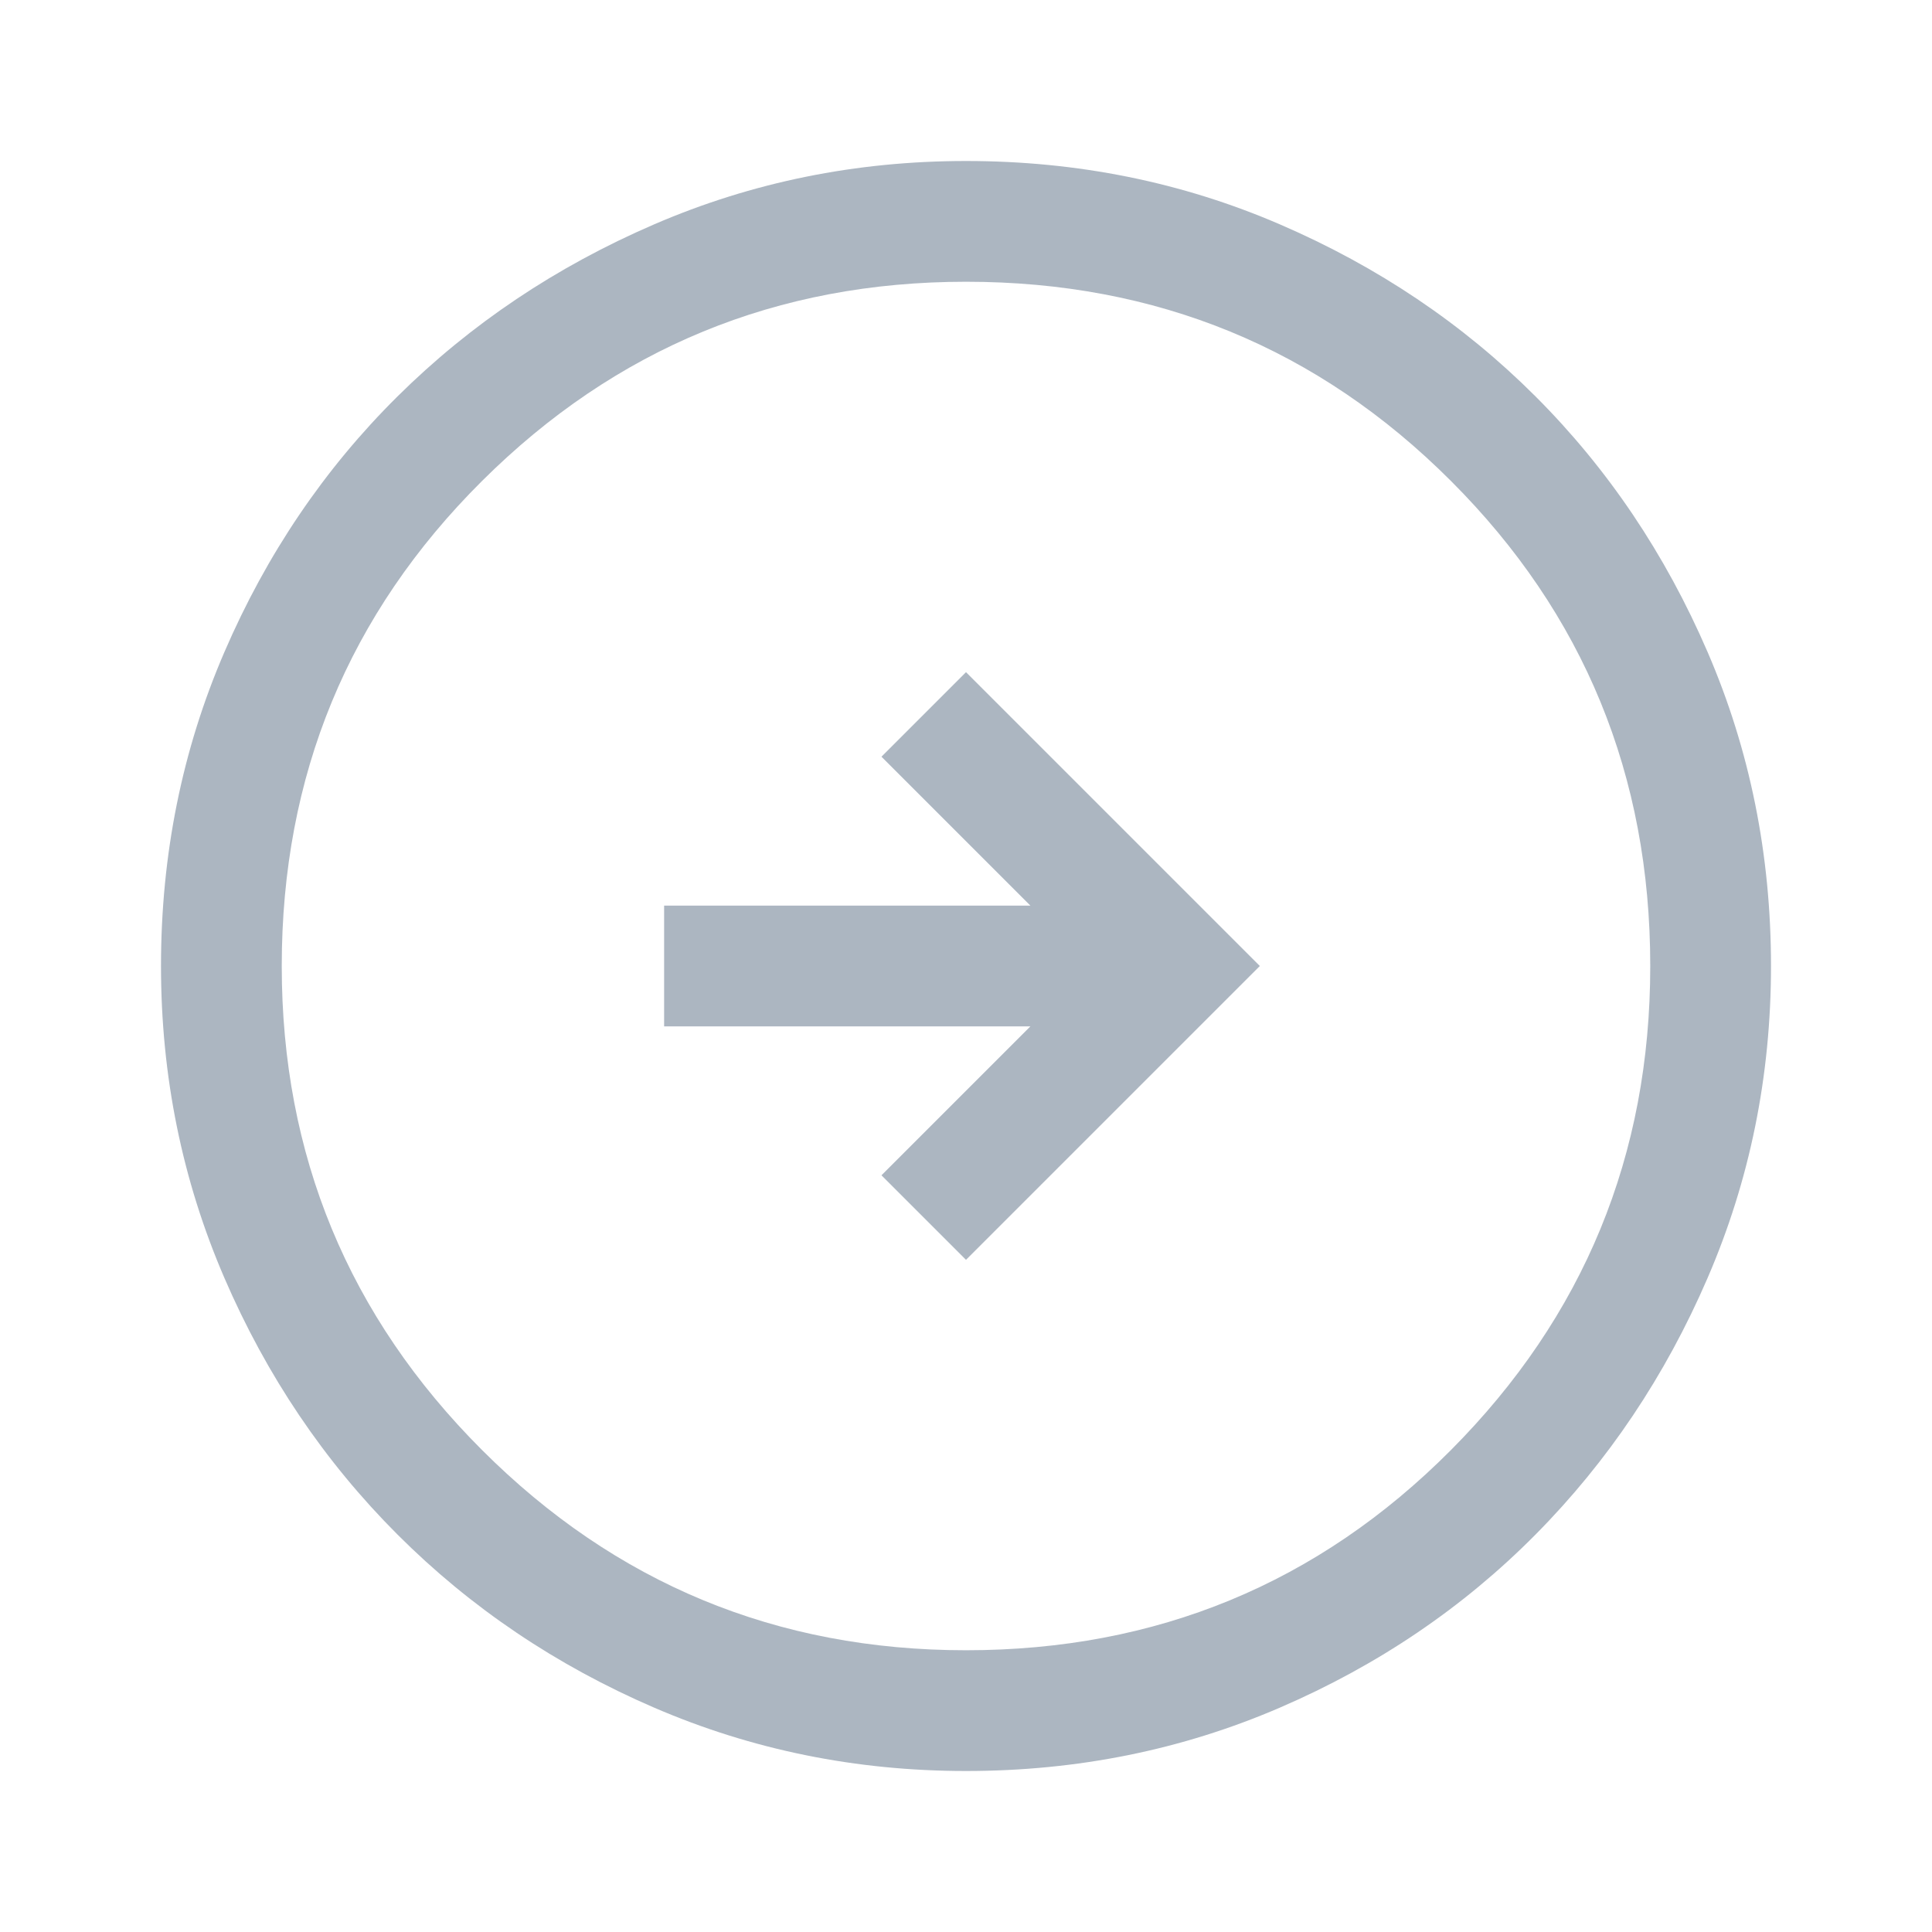 <?xml version="1.0" encoding="UTF-8"?> <svg xmlns="http://www.w3.org/2000/svg" width="60" height="60" viewBox="0 0 60 60" fill="none"> <path d="M30 39.125L39.125 30L30 20.875L27.375 23.5L32 28.125H20.625V31.875H32L27.375 36.5L30 39.125ZM30 55C26.583 55 23.354 54.344 20.312 53.031C17.271 51.719 14.615 49.927 12.344 47.656C10.073 45.385 8.281 42.729 6.969 39.688C5.656 36.646 5 33.417 5 30C5 26.542 5.656 23.292 6.969 20.25C8.281 17.208 10.073 14.562 12.344 12.312C14.615 10.062 17.271 8.281 20.312 6.969C23.354 5.656 26.583 5 30 5C33.458 5 36.708 5.656 39.75 6.969C42.792 8.281 45.438 10.062 47.688 12.312C49.938 14.562 51.719 17.208 53.031 20.25C54.344 23.292 55 26.542 55 30C55 33.417 54.344 36.646 53.031 39.688C51.719 42.729 49.938 45.385 47.688 47.656C45.438 49.927 42.792 51.719 39.75 53.031C36.708 54.344 33.458 55 30 55ZM30 51.25C35.917 51.25 40.938 49.177 45.062 45.031C49.188 40.885 51.25 35.875 51.25 30C51.25 24.083 49.188 19.062 45.062 14.938C40.938 10.812 35.917 8.75 30 8.75C24.125 8.75 19.115 10.812 14.969 14.938C10.823 19.062 8.75 24.083 8.75 30C8.75 35.875 10.823 40.885 14.969 45.031C19.115 49.177 24.125 51.25 30 51.25Z" fill="#ACB6C1"></path> </svg> 